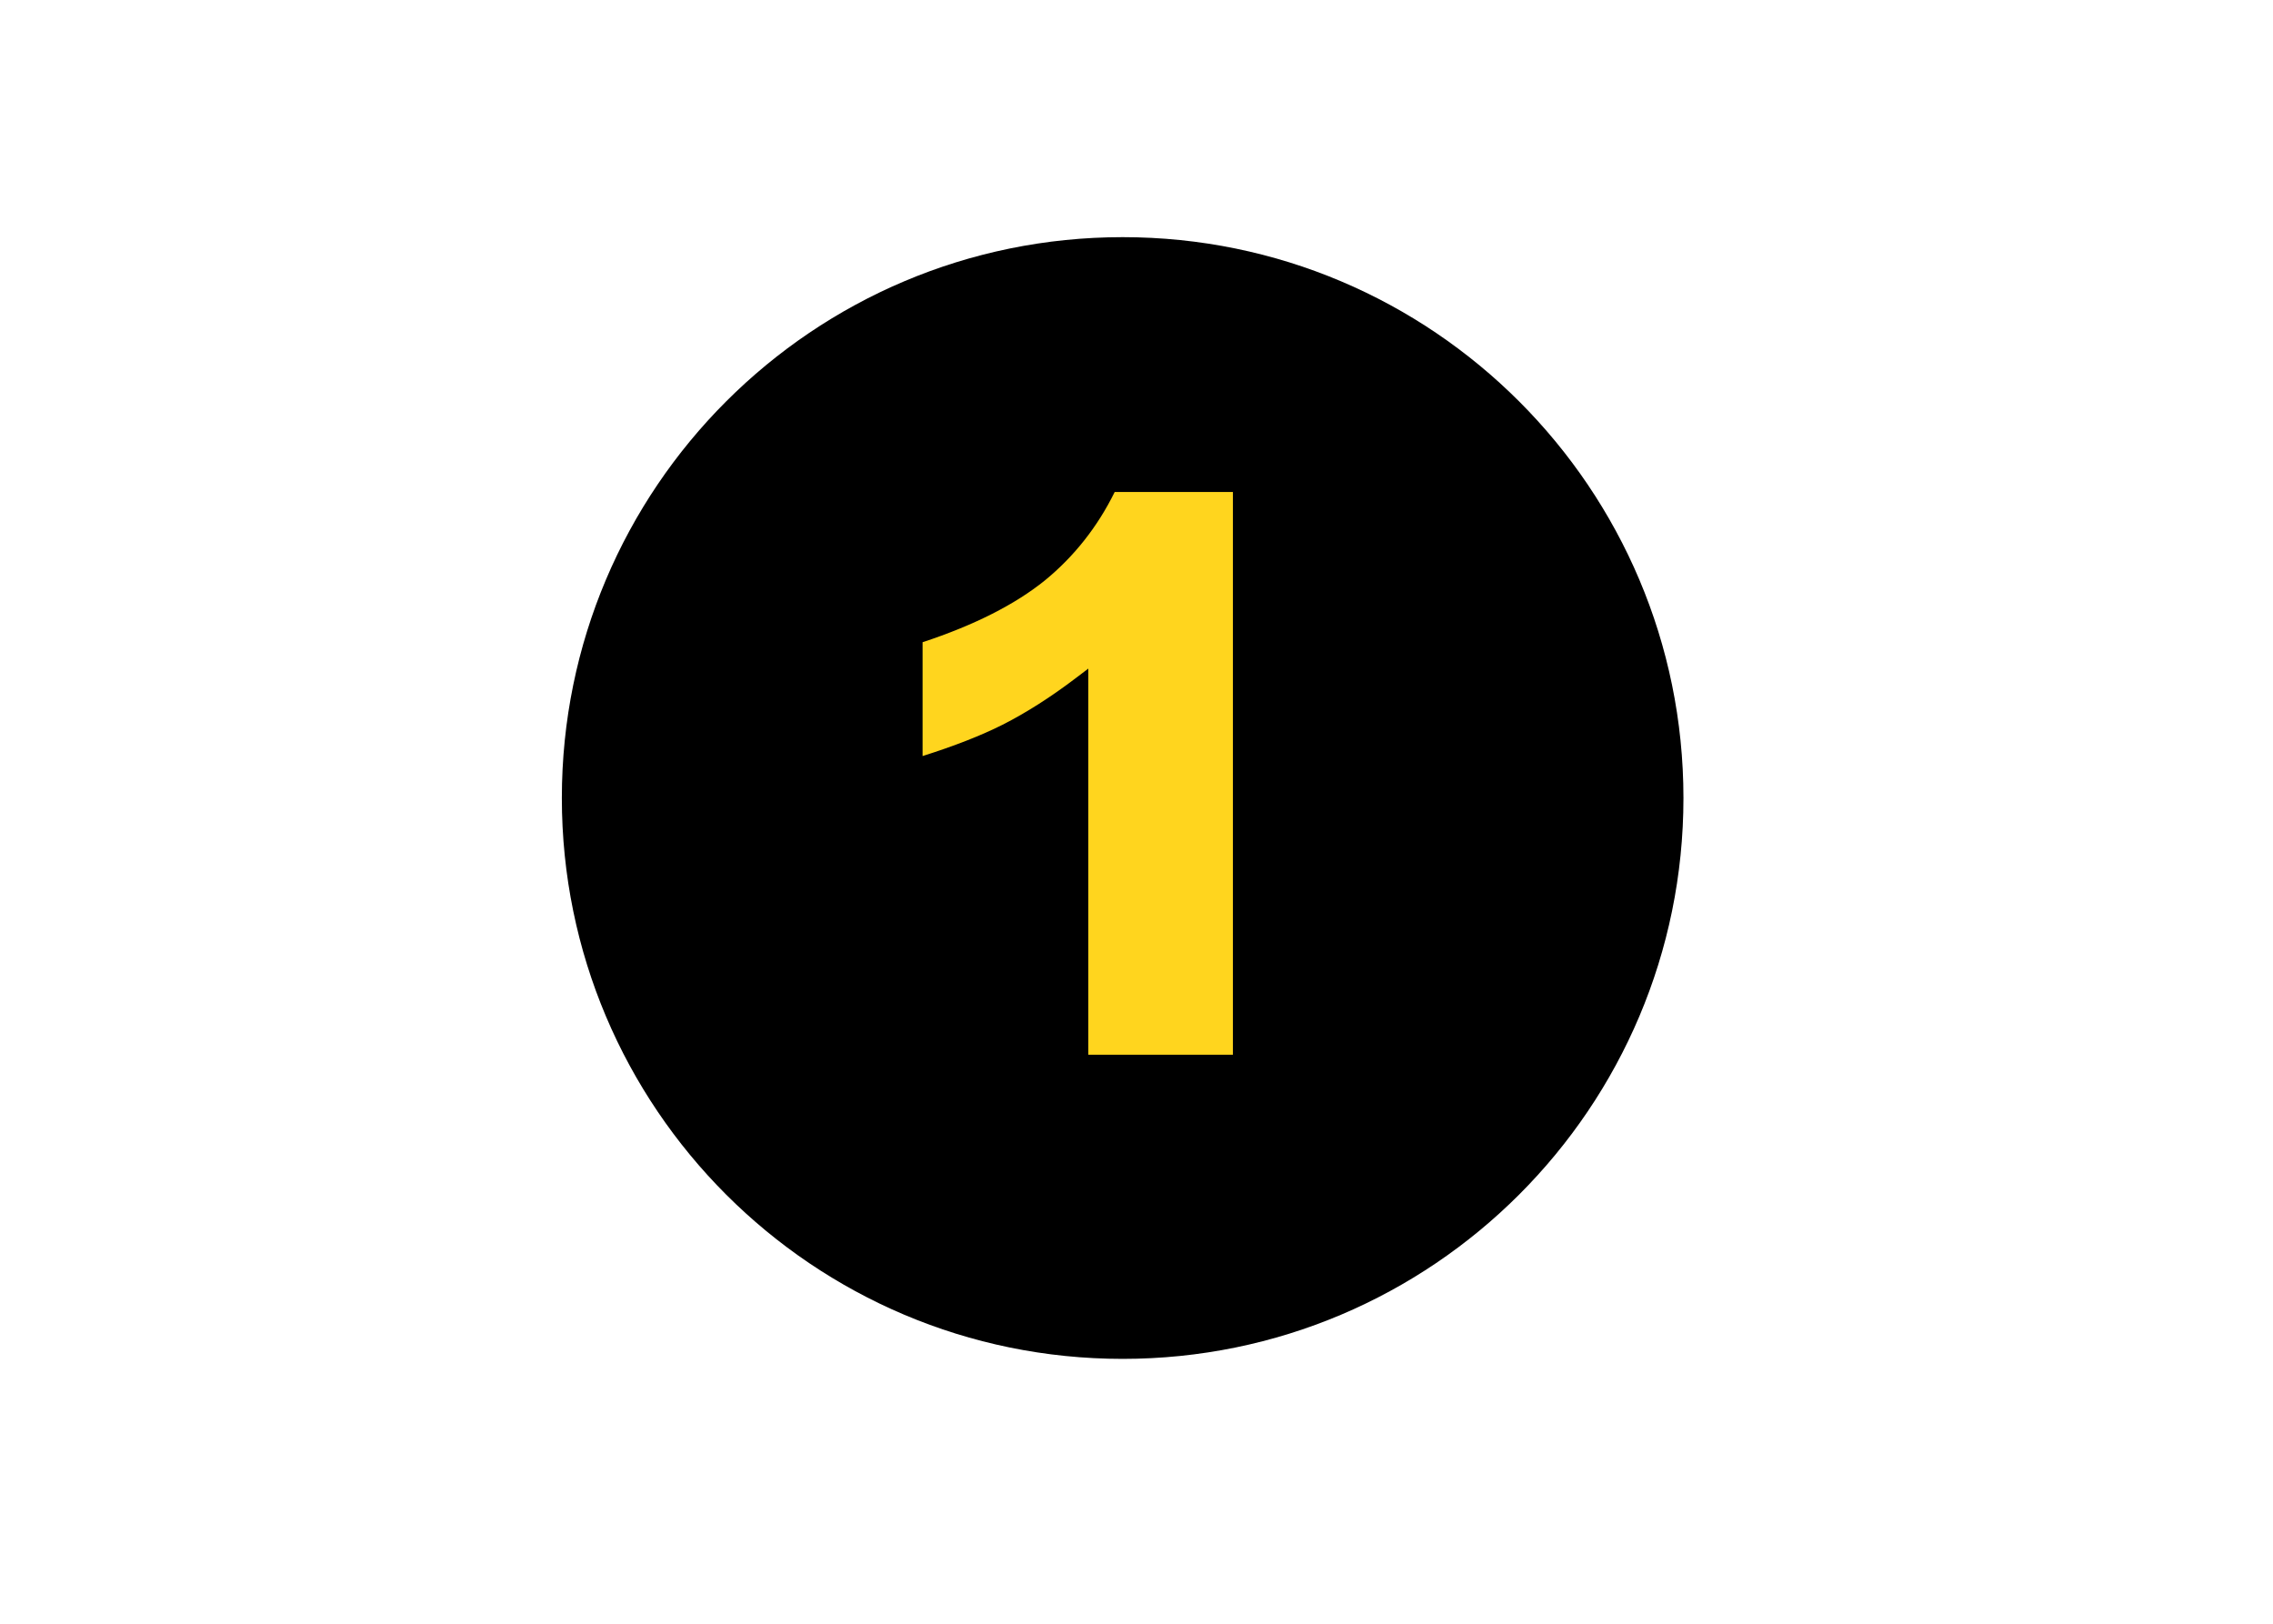 <svg xmlns="http://www.w3.org/2000/svg" xmlns:xlink="http://www.w3.org/1999/xlink" width="70" zoomAndPan="magnify" viewBox="0 0 52.5 37.5" height="50" preserveAspectRatio="xMidYMid meet" version="1.2"><defs><clipPath id="f9710885e7"><path d="M 16.234 8.734 L 35.773 8.734 L 35.773 28.273 L 16.234 28.273 Z M 16.234 8.734 "/></clipPath><clipPath id="c398a6d82f"><path d="M 26.004 8.734 C 20.609 8.734 16.234 13.109 16.234 18.504 C 16.234 23.898 20.609 28.273 26.004 28.273 C 31.398 28.273 35.773 23.898 35.773 18.504 C 35.773 13.109 31.398 8.734 26.004 8.734 Z M 26.004 8.734 "/></clipPath><clipPath id="e5d1448227"><path d="M 12.977 5.477 L 38.883 5.477 L 38.883 31.383 L 12.977 31.383 Z M 12.977 5.477 "/></clipPath></defs><g id="96ddf9731d"><g clip-rule="nonzero" clip-path="url(#f9710885e7)"><g clip-rule="nonzero" clip-path="url(#c398a6d82f)"><path style=" stroke:none;fill-rule:nonzero;fill:#ffd51e;fill-opacity:1;" d="M 16.234 8.734 L 35.773 8.734 L 35.773 28.273 L 16.234 28.273 Z M 16.234 8.734 "/></g></g><g clip-rule="nonzero" clip-path="url(#e5d1448227)"><path style=" stroke:none;fill-rule:nonzero;fill:#000000;fill-opacity:1;" d="M 25.93 5.477 C 18.777 5.477 12.977 11.277 12.977 18.43 C 12.977 25.582 18.777 31.383 25.93 31.383 C 33.082 31.383 38.883 25.582 38.883 18.43 C 38.883 11.277 33.082 5.477 25.93 5.477 Z M 28.477 24.359 L 25.137 24.359 L 25.137 15.441 L 24.859 15.652 C 24.273 16.098 23.703 16.461 23.156 16.738 C 22.66 16.988 22.039 17.23 21.309 17.461 L 21.309 14.832 C 22.508 14.438 23.457 13.953 24.137 13.402 C 24.809 12.852 25.352 12.164 25.746 11.363 L 28.477 11.363 L 28.477 24.363 Z M 28.477 24.359 "/></g></g></svg>